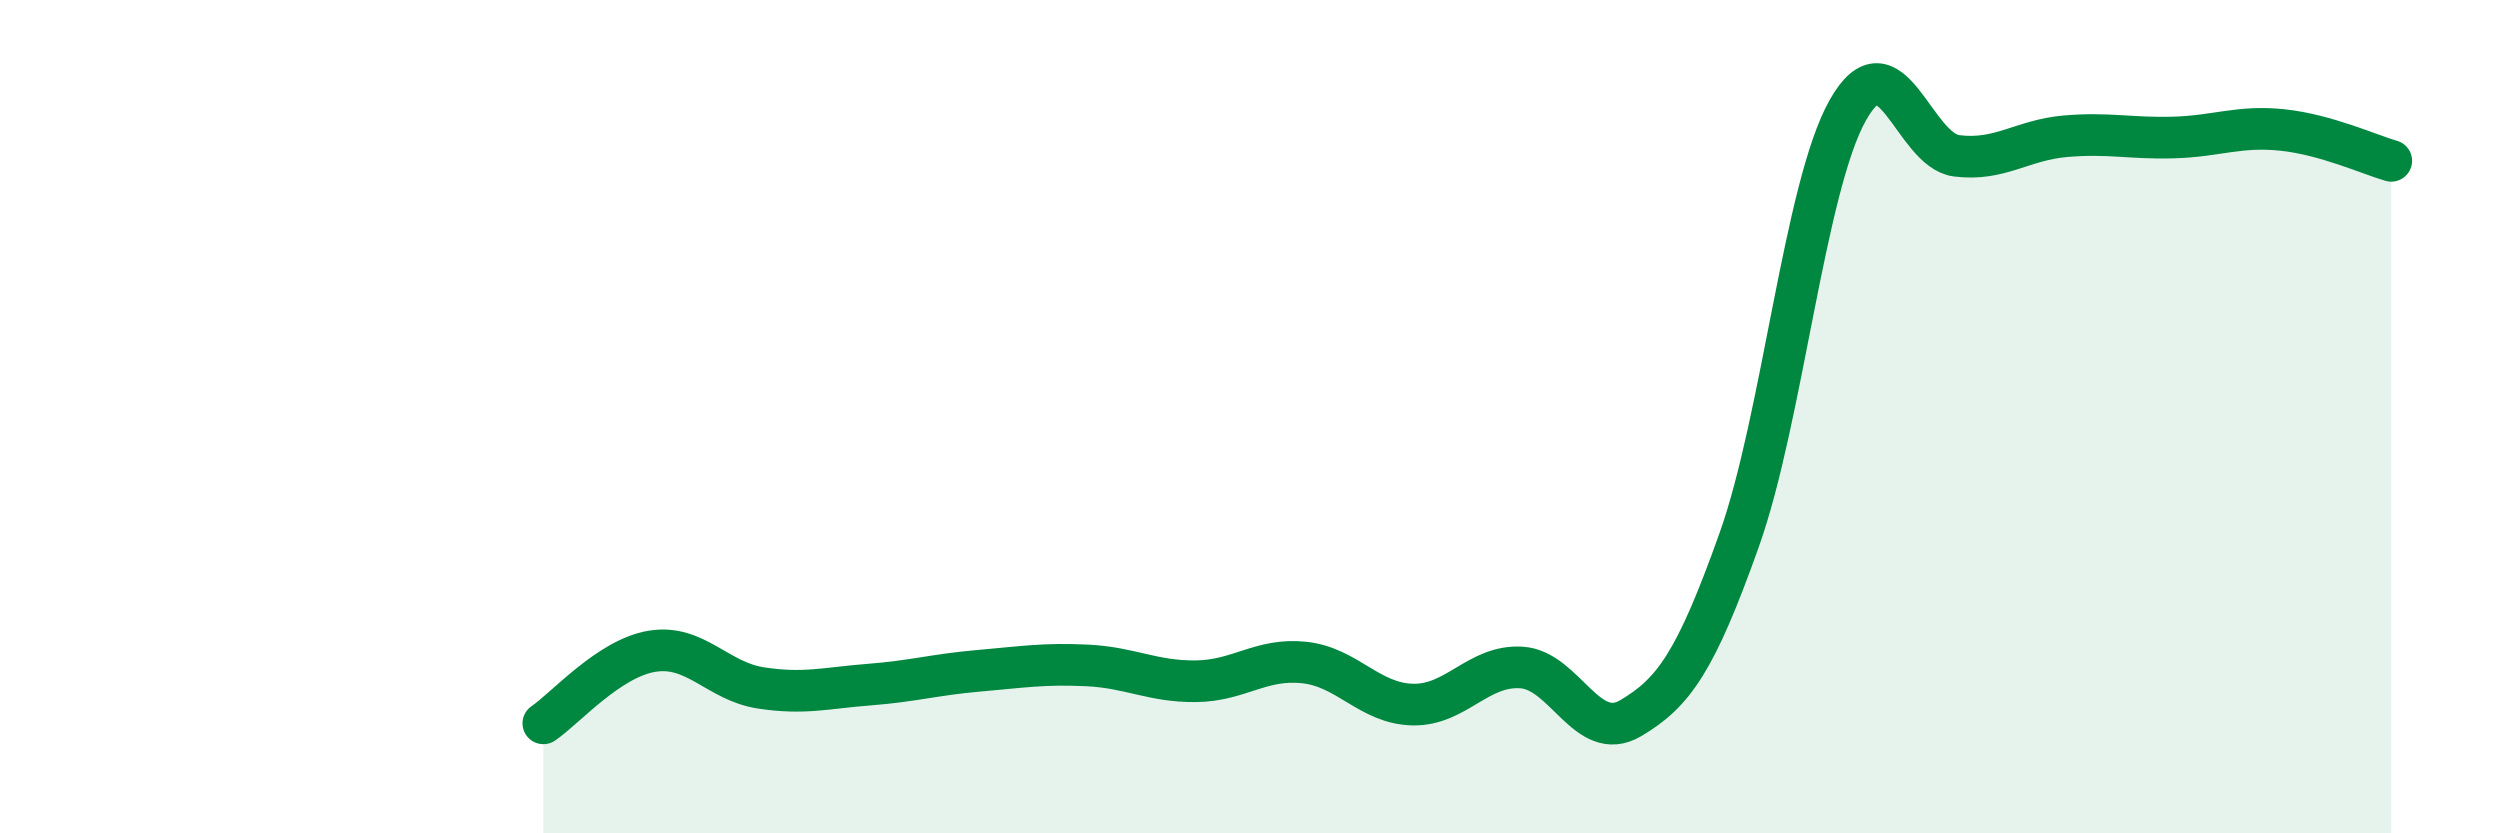 
    <svg width="60" height="20" viewBox="0 0 60 20" xmlns="http://www.w3.org/2000/svg">
      <path
        d="M 13.04,17.36 C 13.56,17.01 14.61,15.8 15.65,15.63 C 16.69,15.46 17.22,16.35 18.26,16.51 C 19.3,16.67 19.83,16.51 20.87,16.43 C 21.91,16.35 22.44,16.19 23.48,16.1 C 24.52,16.01 25.05,15.92 26.09,15.97 C 27.13,16.02 27.66,16.36 28.7,16.35 C 29.74,16.34 30.26,15.79 31.3,15.9 C 32.34,16.01 32.87,16.89 33.91,16.91 C 34.95,16.93 35.48,15.95 36.52,16.02 C 37.56,16.09 38.09,17.85 39.13,17.24 C 40.17,16.63 40.7,15.88 41.74,12.96 C 42.78,10.04 43.31,4.48 44.35,2.64 C 45.39,0.8 45.92,3.61 46.96,3.74 C 48,3.87 48.53,3.36 49.57,3.27 C 50.61,3.18 51.13,3.33 52.17,3.3 C 53.21,3.27 53.74,3.01 54.78,3.12 C 55.82,3.23 56.87,3.71 57.39,3.86L57.39 20L13.04 20Z"
        fill="#008740"
        opacity="0.1"
        stroke-linecap="round"
        stroke-linejoin="round"
      />
      <path
        d="M 13.04,17.36 C 13.56,17.01 14.61,15.8 15.65,15.63 C 16.69,15.46 17.22,16.35 18.26,16.51 C 19.3,16.67 19.83,16.51 20.87,16.43 C 21.91,16.35 22.44,16.19 23.48,16.1 C 24.52,16.01 25.05,15.92 26.09,15.97 C 27.13,16.02 27.66,16.36 28.7,16.35 C 29.74,16.34 30.26,15.79 31.3,15.9 C 32.34,16.01 32.87,16.89 33.91,16.91 C 34.95,16.93 35.48,15.95 36.52,16.02 C 37.56,16.09 38.09,17.85 39.13,17.24 C 40.17,16.63 40.7,15.88 41.74,12.96 C 42.78,10.04 43.31,4.48 44.35,2.64 C 45.39,0.8 45.92,3.61 46.96,3.74 C 48,3.87 48.53,3.36 49.57,3.27 C 50.61,3.18 51.13,3.33 52.17,3.3 C 53.21,3.27 53.74,3.01 54.78,3.12 C 55.82,3.23 56.87,3.71 57.39,3.86"
        stroke="#008740"
        stroke-width="1"
        fill="none"
        stroke-linecap="round"
        stroke-linejoin="round"
      />
    </svg>
  